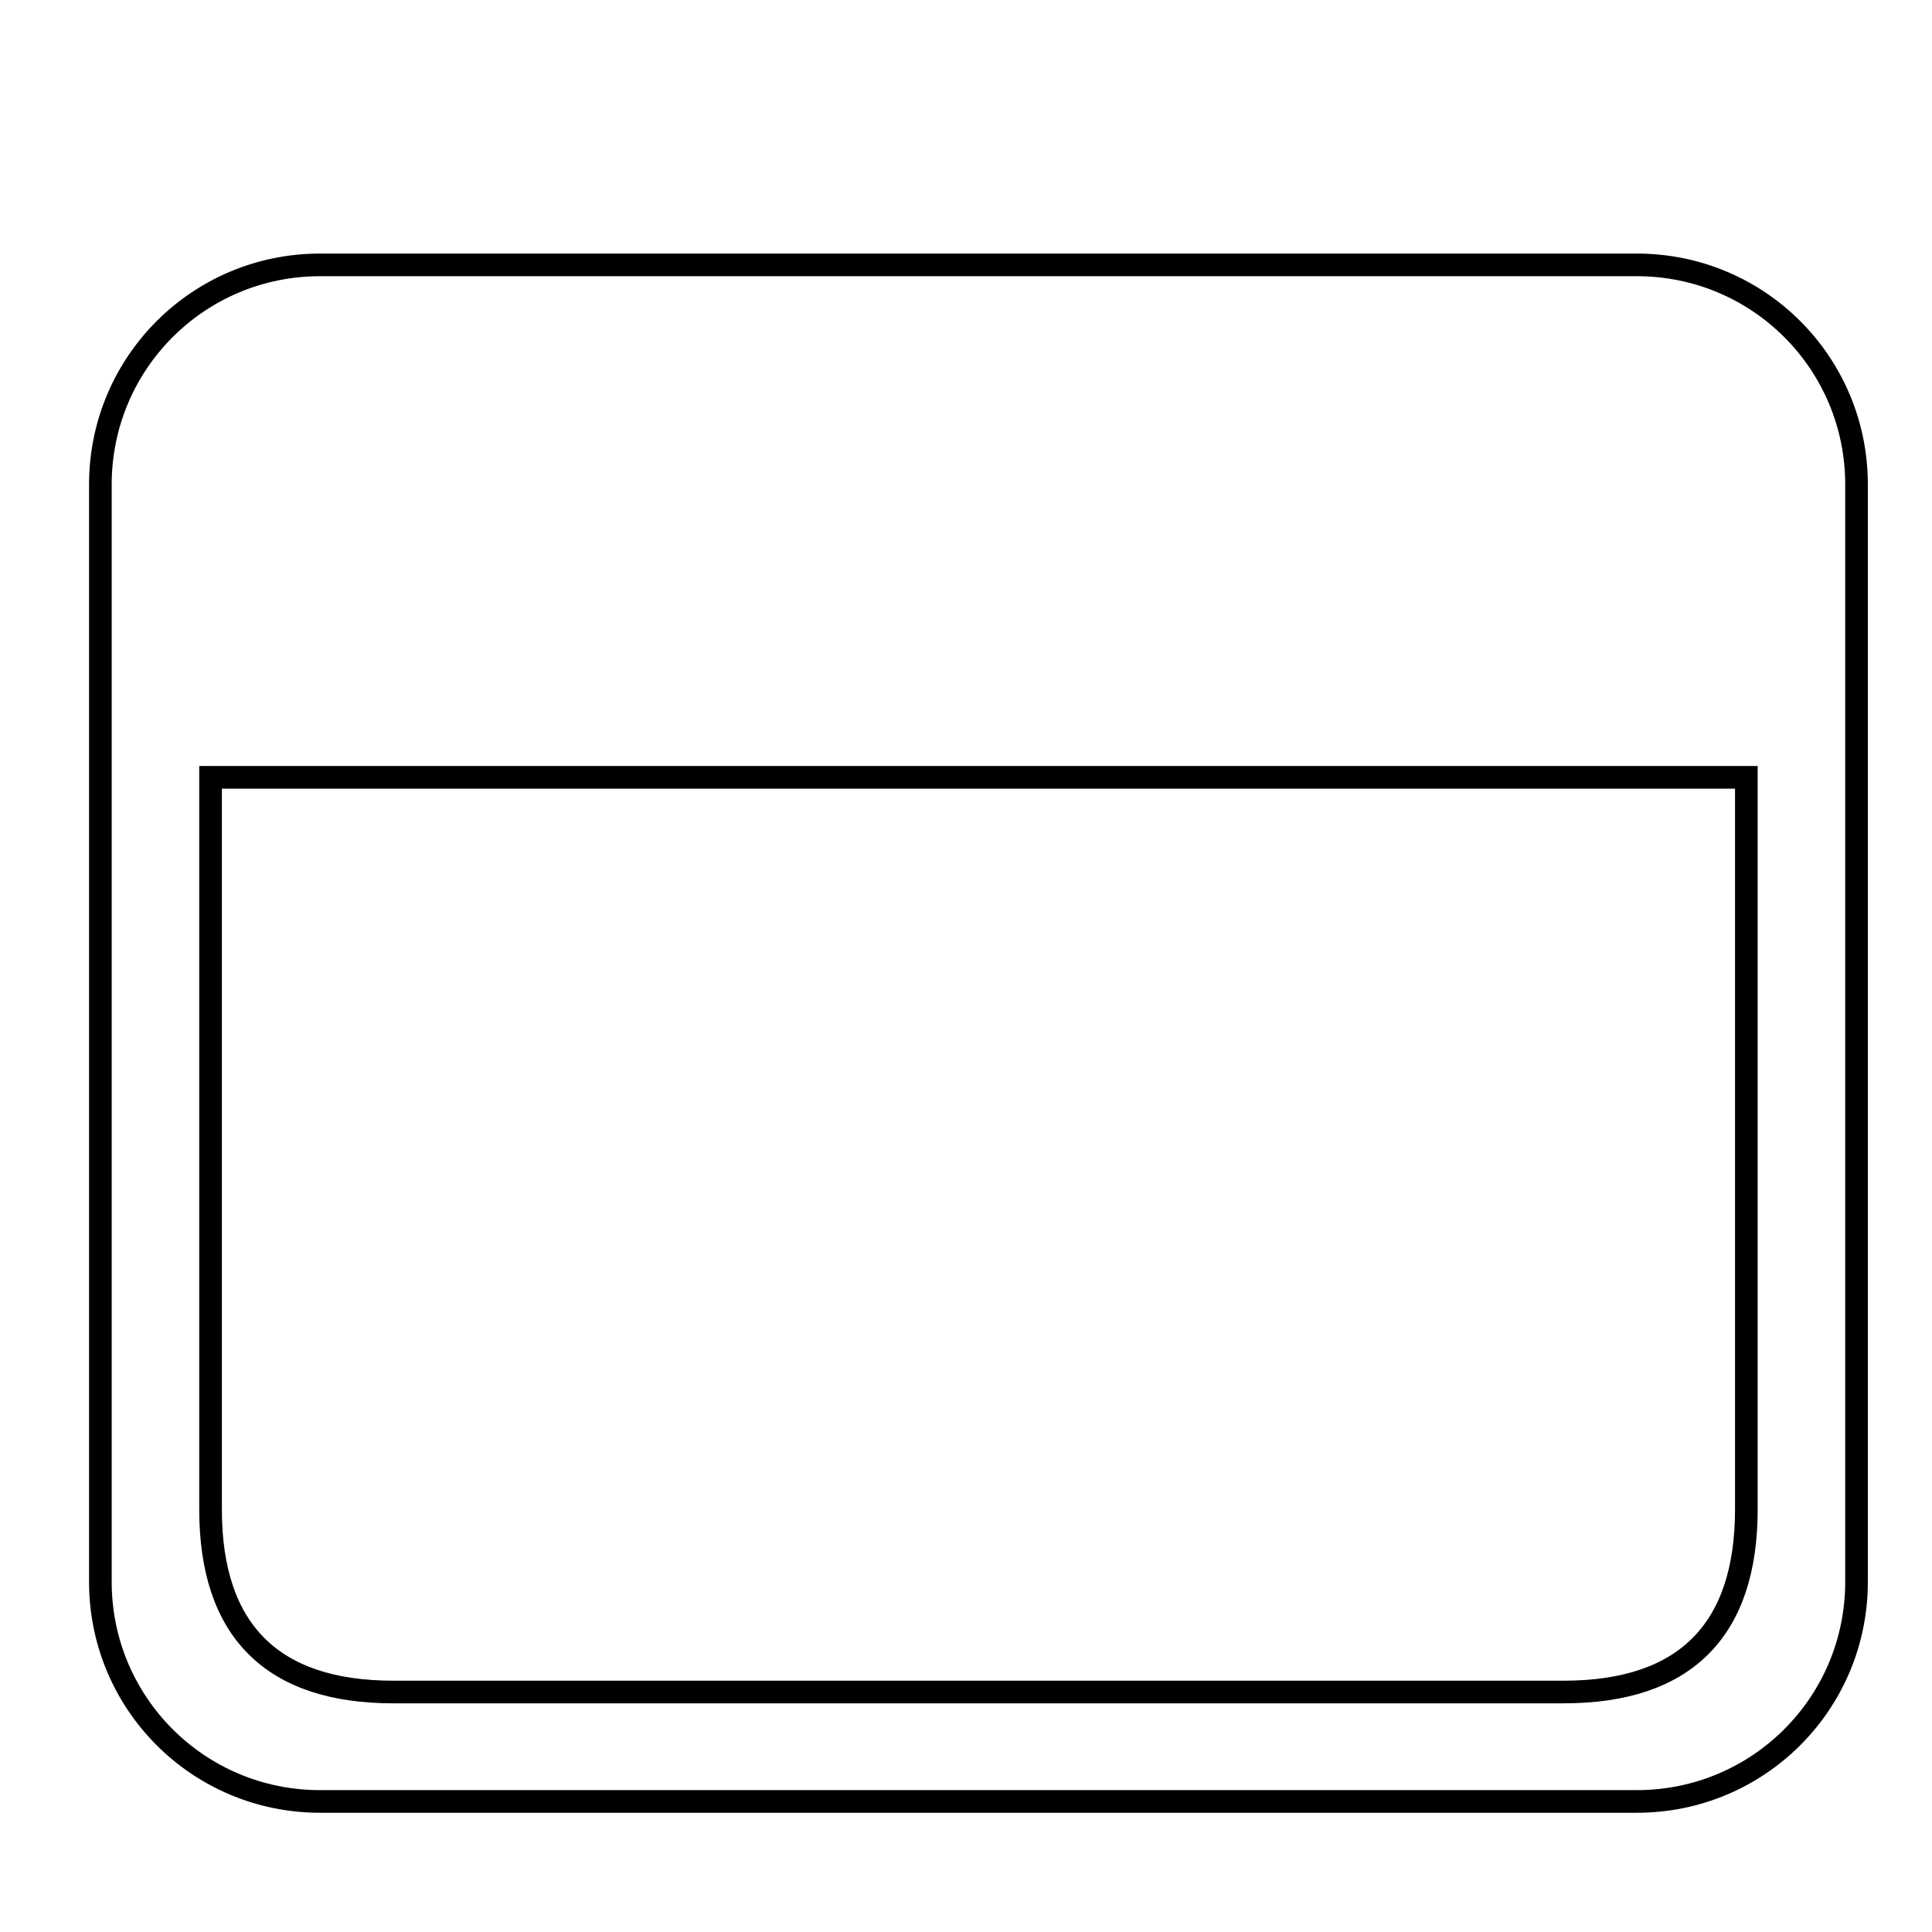<?xml version="1.0" encoding="utf-8"?>
<!-- Svg Vector Icons : http://www.onlinewebfonts.com/icon -->
<!DOCTYPE svg PUBLIC "-//W3C//DTD SVG 1.1//EN" "http://www.w3.org/Graphics/SVG/1.1/DTD/svg11.dtd">
<svg version="1.1" xmlns="http://www.w3.org/2000/svg" xmlns:xlink="http://www.w3.org/1999/xlink" x="0px" y="0px" viewBox="0 0 256 256" enable-background="new 0 0 256 256" xml:space="preserve">
<g><g><path stroke-width="3" fill-opacity="0" stroke="#000000"  d="M10,17.3L10,17.3L10,17.3z"/><path stroke-width="3" fill-opacity="0" stroke="#000000"  d="M216.9,238.7H42.4c-16.1,0-29.1-13-29.1-29.1V64.2c0-16.1,13-29.1,29.1-29.1h174.5c16.1,0,29.1,13,29.1,29.1v145.4C246,225.7,233,238.7,216.9,238.7z M27.9,103L27.9,103v97c0,16.1,8.2,24.2,24.2,24.2h155.1c16.1,0,24.2-8.2,24.2-24.2v-97H27.9L27.9,103z"/></g></g>
</svg>
